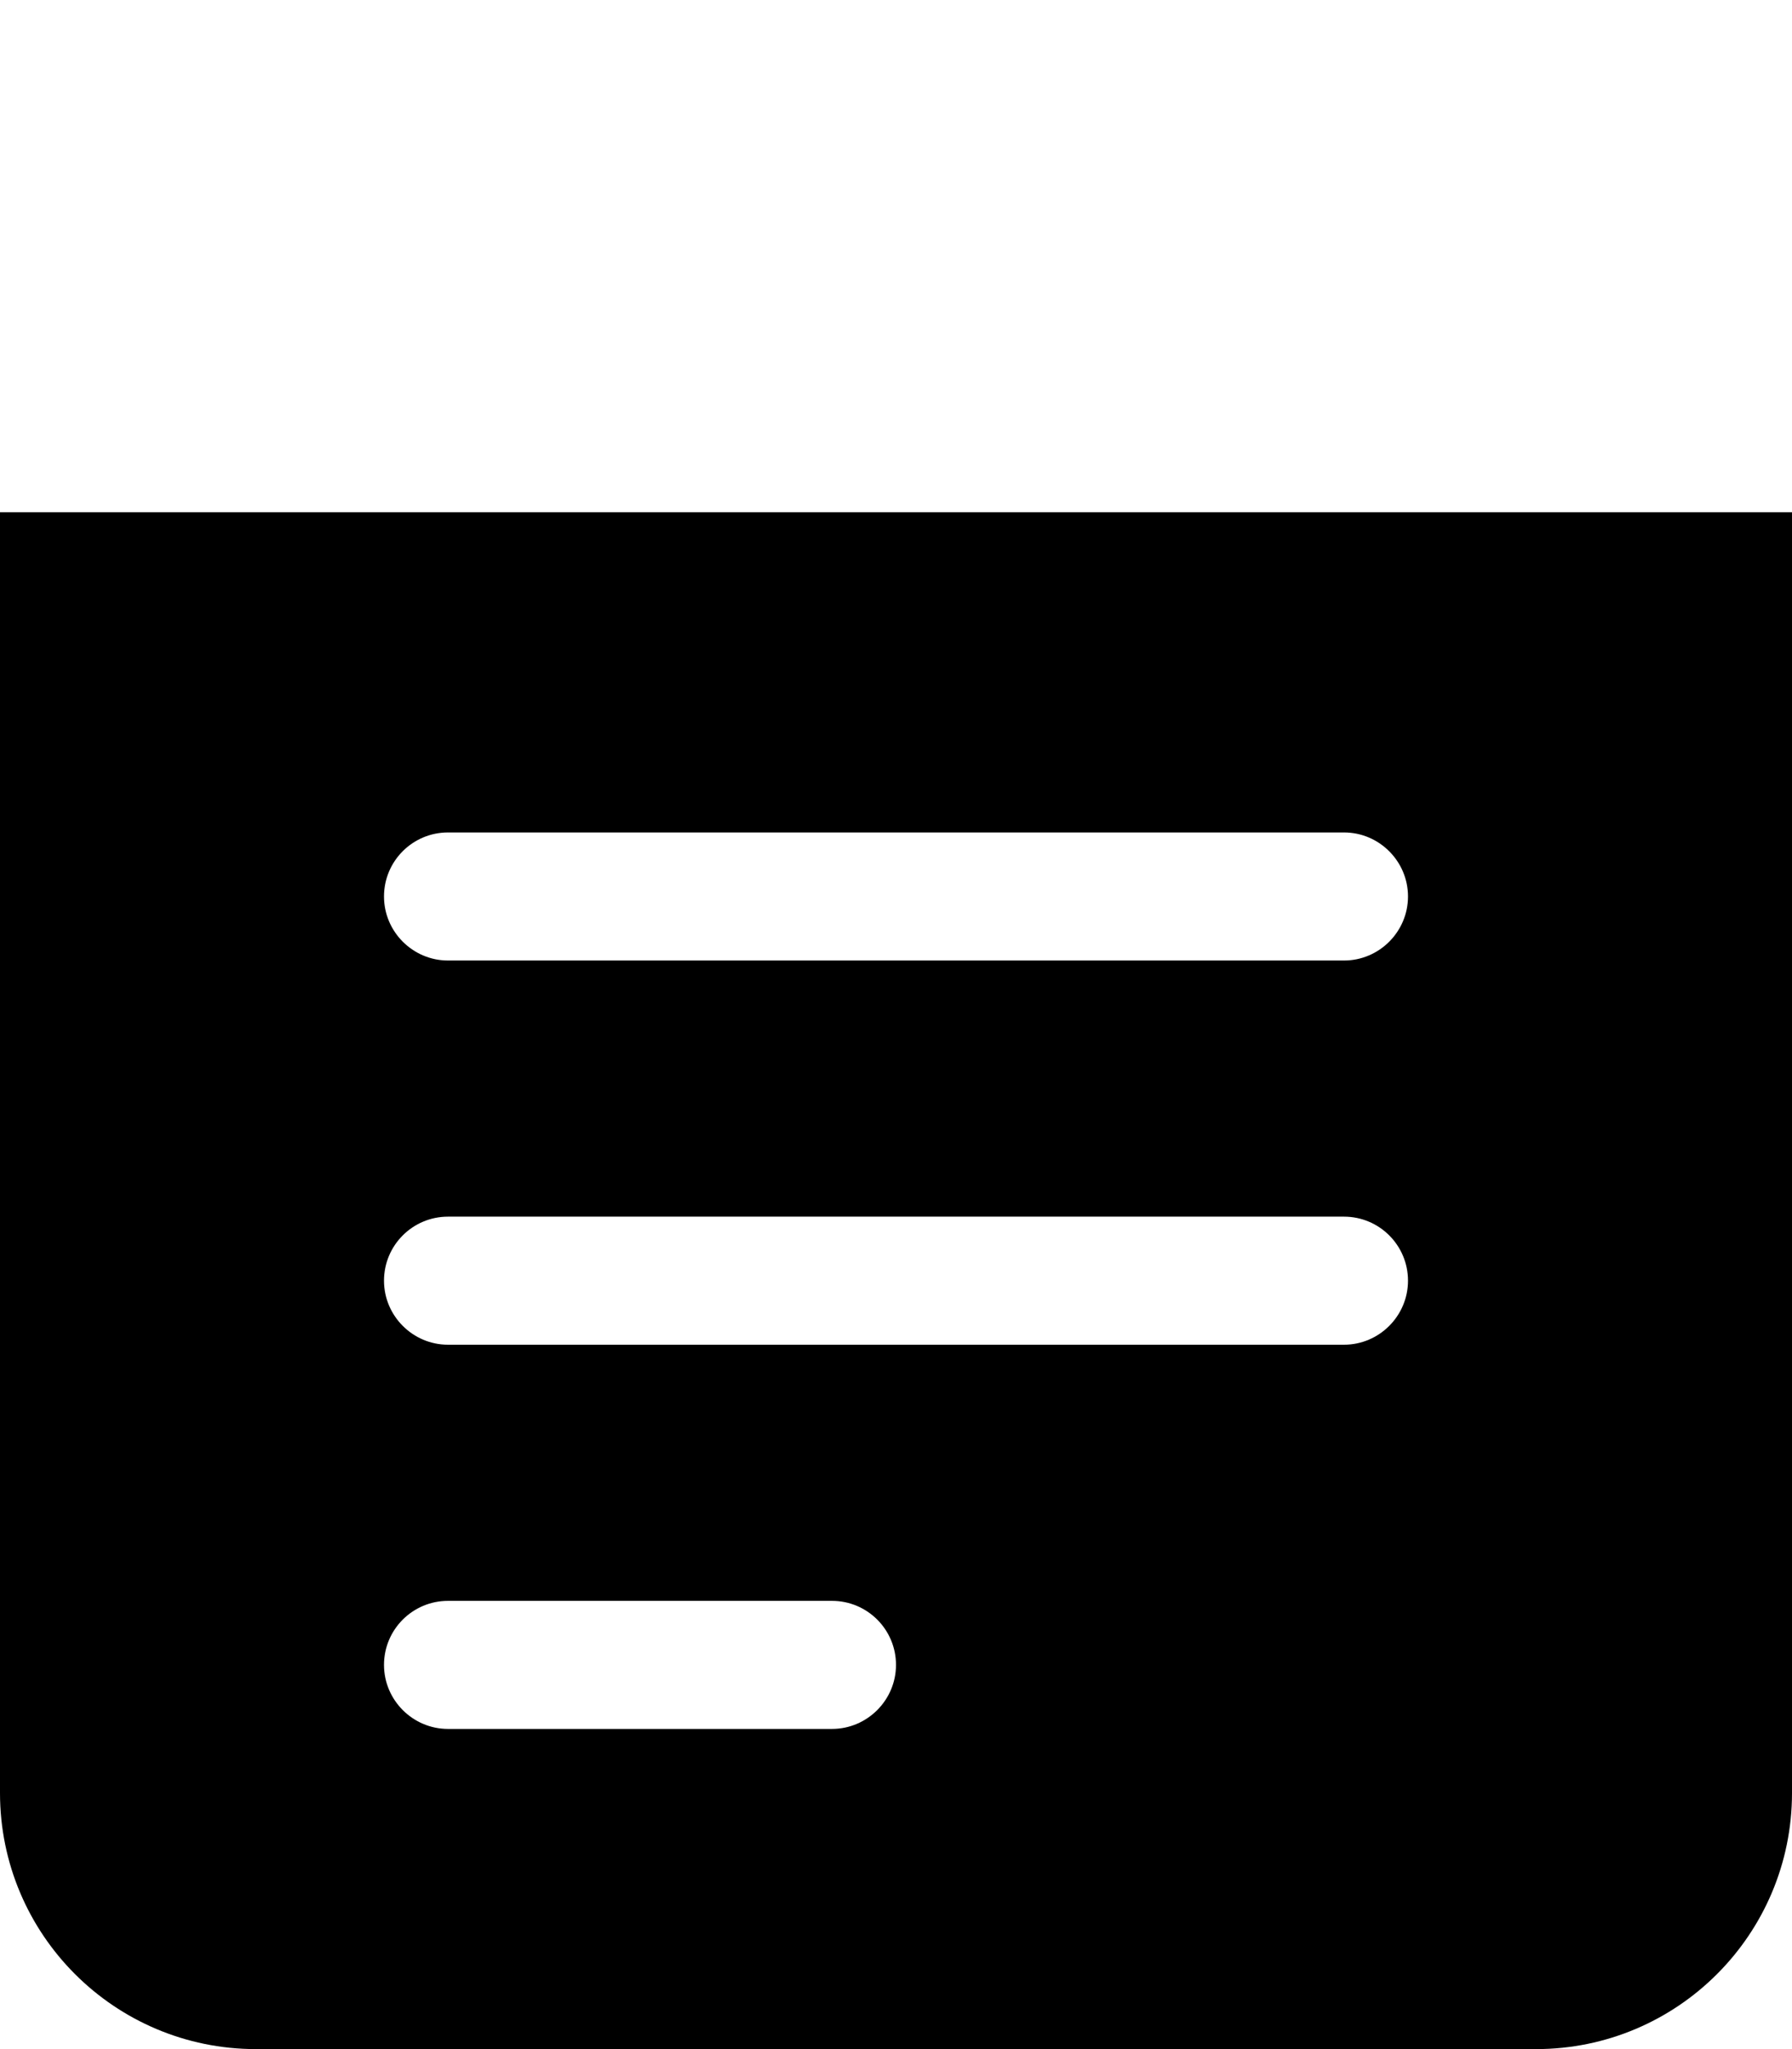 <svg xmlns="http://www.w3.org/2000/svg" viewBox="0 0 448 512"><!--! Font Awesome Pro 6.2.0 by @fontawesome - https://fontawesome.com License - https://fontawesome.com/license (Commercial License) Copyright 2022 Fonticons, Inc. --><path d="M0 128v320c0 35.35 28.65 64 64 64h320c35.35 0 64-28.65 64-64V128H0zM208 432h-96C103.2 432 96 424.8 96 416c0-8.838 7.164-16 16-16h96c8.836 0 16 7.162 16 16C224 424.8 216.8 432 208 432zM336 336h-224C103.2 336 96 328.8 96 320c0-8.838 7.164-16 16-16h224c8.836 0 16 7.162 16 16C352 328.8 344.8 336 336 336zM336 240h-224C103.2 240 96 232.8 96 224c0-8.838 7.164-16 16-16h224C344.8 208 352 215.2 352 224C352 232.8 344.8 240 336 240z" class="fa-secondary"/></svg>